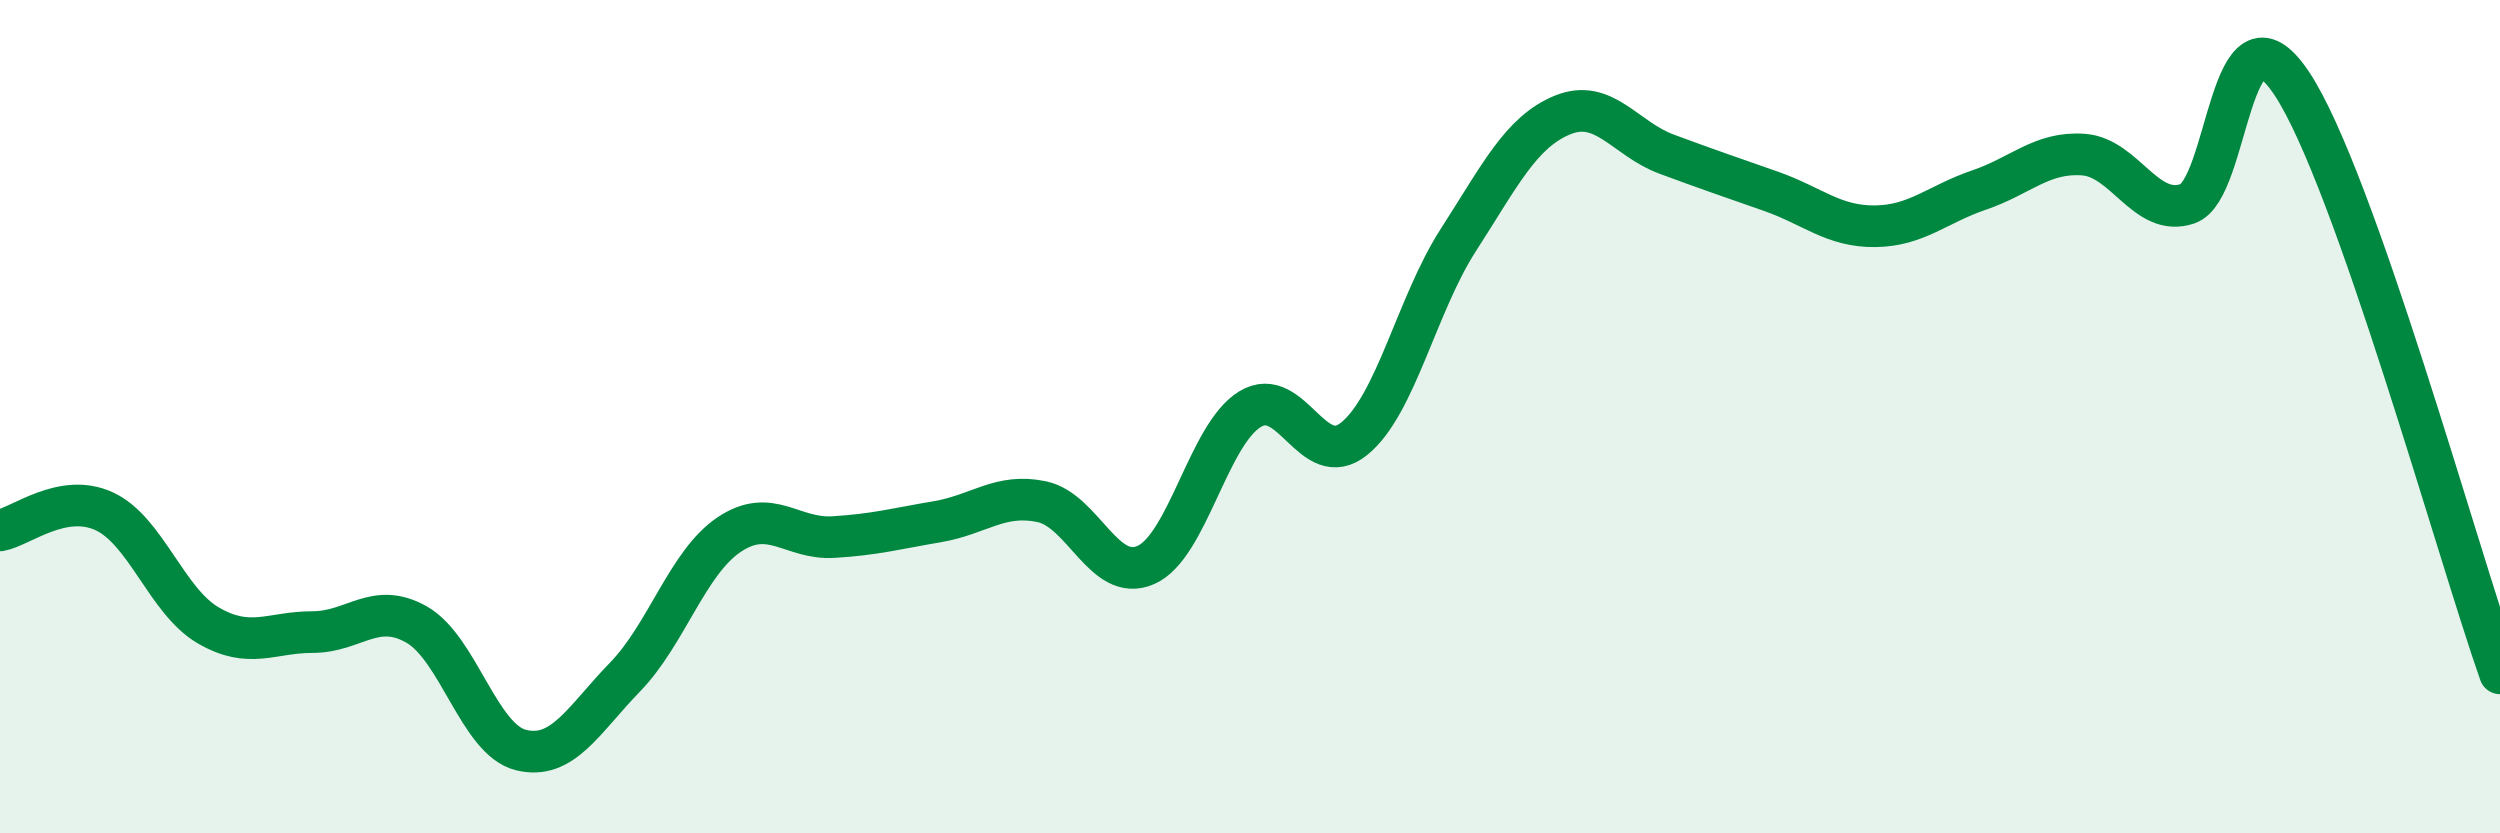 
    <svg width="60" height="20" viewBox="0 0 60 20" xmlns="http://www.w3.org/2000/svg">
      <path
        d="M 0,12.73 C 0.5,12.64 1.5,11.81 2.5,12.27 C 3.5,12.73 4,14.43 5,15.01 C 6,15.59 6.5,15.17 7.5,15.17 C 8.5,15.17 9,14.42 10,14.99 C 11,15.56 11.5,17.75 12.5,18 C 13.5,18.25 14,17.28 15,16.25 C 16,15.22 16.5,13.5 17.5,12.83 C 18.5,12.16 19,12.95 20,12.89 C 21,12.83 21.5,12.69 22.5,12.52 C 23.5,12.35 24,11.83 25,12.04 C 26,12.25 26.5,14 27.5,13.56 C 28.5,13.12 29,10.43 30,9.82 C 31,9.21 31.5,11.34 32.5,10.53 C 33.5,9.72 34,7.31 35,5.76 C 36,4.21 36.5,3.17 37.5,2.76 C 38.5,2.35 39,3.33 40,3.7 C 41,4.07 41.5,4.24 42.5,4.59 C 43.5,4.94 44,5.44 45,5.43 C 46,5.42 46.5,4.9 47.5,4.56 C 48.5,4.22 49,3.64 50,3.71 C 51,3.78 51.5,5.23 52.5,4.89 C 53.5,4.55 53.5,-0.25 55,2 C 56.5,4.25 59,13.33 60,16.16L60 20L0 20Z"
        fill="#008740"
        opacity="0.1"
        stroke-linecap="round"
        stroke-linejoin="round"
      />
      <path
        d="M 0,12.73 C 0.5,12.64 1.5,11.81 2.5,12.27 C 3.5,12.73 4,14.43 5,15.01 C 6,15.59 6.5,15.17 7.5,15.17 C 8.5,15.17 9,14.42 10,14.99 C 11,15.56 11.5,17.75 12.5,18 C 13.5,18.25 14,17.28 15,16.25 C 16,15.22 16.5,13.5 17.5,12.83 C 18.5,12.16 19,12.95 20,12.89 C 21,12.83 21.5,12.69 22.5,12.52 C 23.5,12.35 24,11.83 25,12.04 C 26,12.25 26.5,14 27.5,13.56 C 28.5,13.12 29,10.43 30,9.82 C 31,9.21 31.5,11.34 32.5,10.53 C 33.5,9.72 34,7.31 35,5.76 C 36,4.21 36.5,3.17 37.5,2.76 C 38.5,2.35 39,3.33 40,3.7 C 41,4.07 41.5,4.24 42.5,4.59 C 43.5,4.94 44,5.44 45,5.43 C 46,5.42 46.5,4.9 47.5,4.56 C 48.5,4.22 49,3.64 50,3.71 C 51,3.78 51.5,5.23 52.5,4.89 C 53.5,4.55 53.5,-0.25 55,2 C 56.5,4.25 59,13.33 60,16.16"
        stroke="#008740"
        stroke-width="1"
        fill="none"
        stroke-linecap="round"
        stroke-linejoin="round"
      />
    </svg>
  